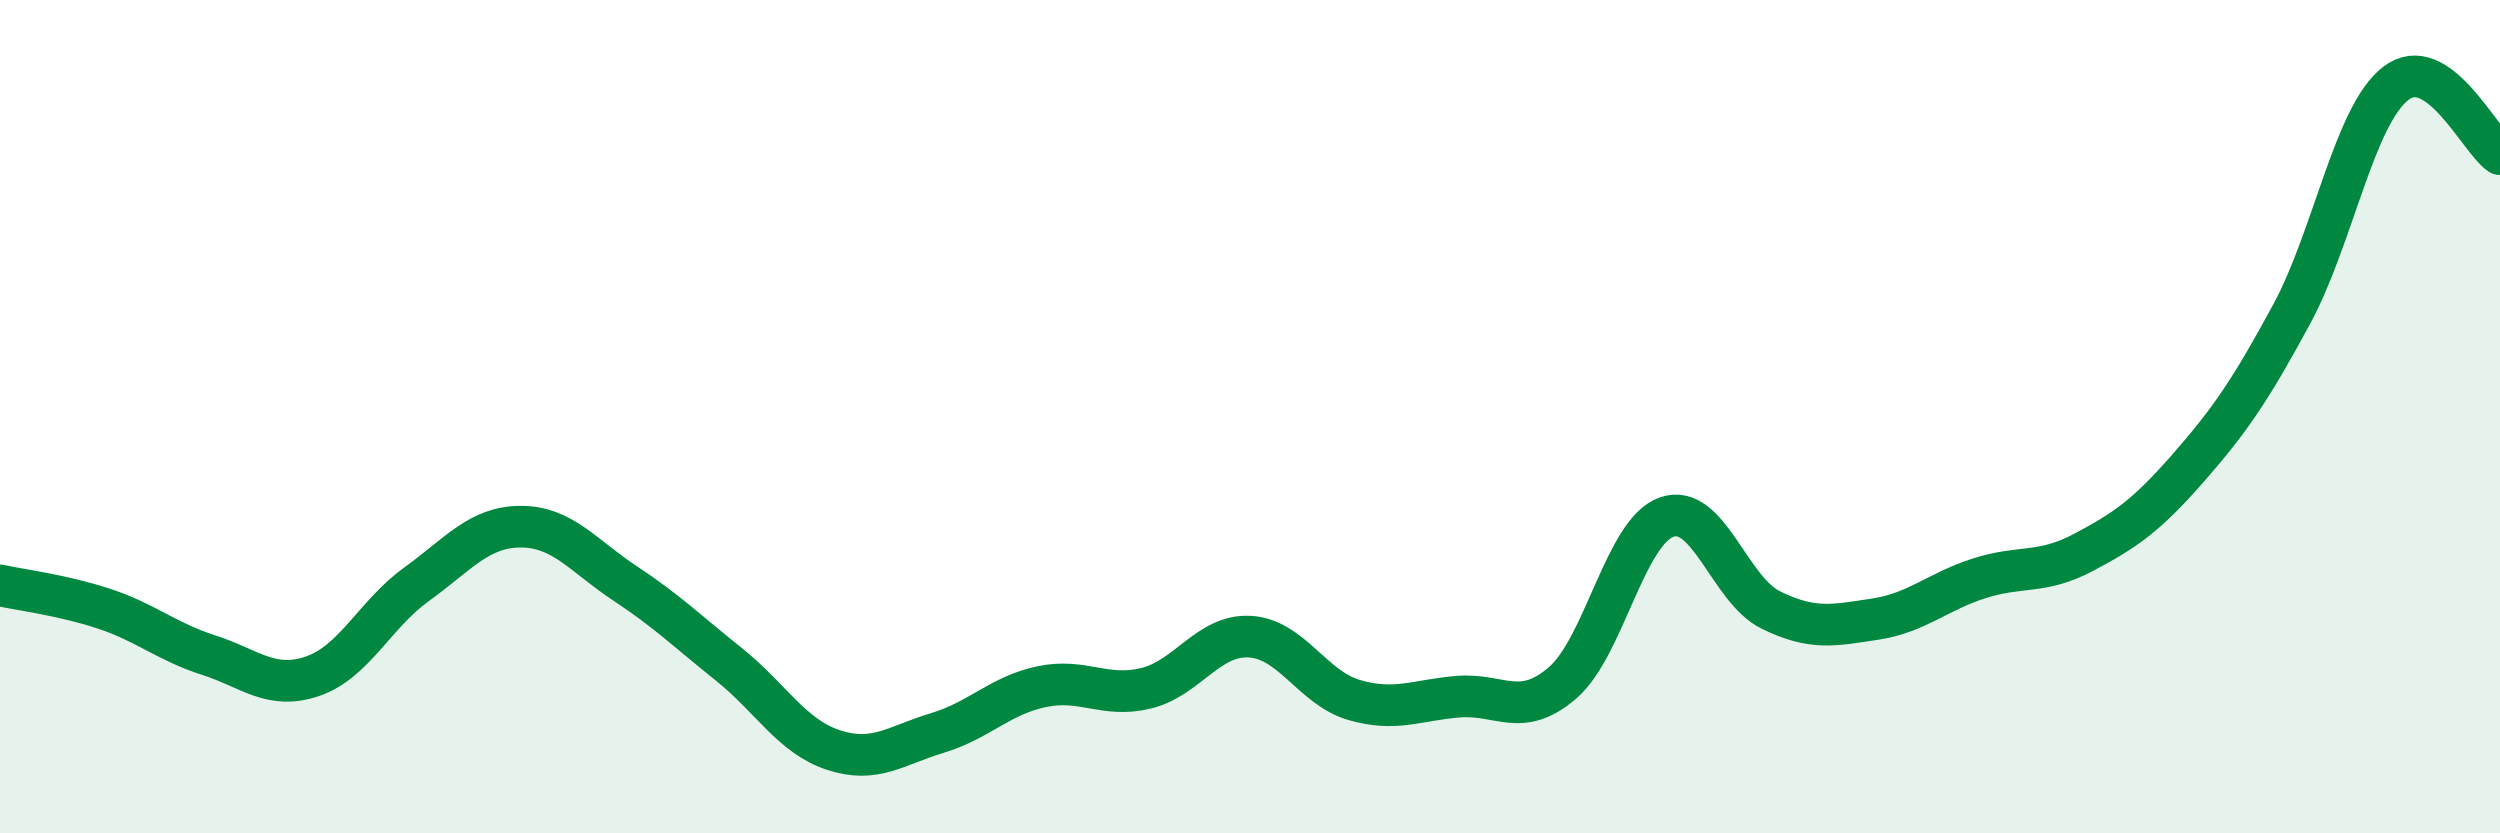 
    <svg width="60" height="20" viewBox="0 0 60 20" xmlns="http://www.w3.org/2000/svg">
      <path
        d="M 0,14.05 C 0.5,14.16 1.5,14.28 2.5,14.61 C 3.5,14.94 4,15.4 5,15.72 C 6,16.04 6.5,16.57 7.5,16.23 C 8.5,15.89 9,14.74 10,14.02 C 11,13.3 11.5,12.64 12.5,12.64 C 13.5,12.64 14,13.34 15,14 C 16,14.66 16.5,15.15 17.5,15.95 C 18.5,16.75 19,17.67 20,18 C 21,18.33 21.5,17.89 22.5,17.59 C 23.5,17.29 24,16.69 25,16.48 C 26,16.27 26.5,16.76 27.5,16.52 C 28.5,16.28 29,15.22 30,15.28 C 31,15.34 31.5,16.51 32.5,16.8 C 33.5,17.09 34,16.8 35,16.72 C 36,16.64 36.5,17.25 37.5,16.39 C 38.5,15.53 39,12.76 40,12.41 C 41,12.06 41.5,14.15 42.5,14.64 C 43.5,15.13 44,15.01 45,14.86 C 46,14.71 46.5,14.2 47.5,13.88 C 48.5,13.56 49,13.79 50,13.26 C 51,12.73 51.5,12.39 52.5,11.25 C 53.5,10.11 54,9.39 55,7.54 C 56,5.69 56.5,2.77 57.5,2 C 58.5,1.23 59.5,3.36 60,3.7L60 20L0 20Z"
        fill="#008740"
        opacity="0.1"
        stroke-linecap="round"
        stroke-linejoin="round"
      />
      <path
        d="M 0,14.05 C 0.5,14.16 1.5,14.28 2.5,14.61 C 3.5,14.94 4,15.4 5,15.72 C 6,16.04 6.5,16.57 7.5,16.23 C 8.5,15.89 9,14.74 10,14.02 C 11,13.3 11.5,12.64 12.5,12.64 C 13.5,12.64 14,13.34 15,14 C 16,14.66 16.5,15.15 17.5,15.95 C 18.5,16.75 19,17.67 20,18 C 21,18.33 21.5,17.89 22.5,17.59 C 23.5,17.29 24,16.69 25,16.48 C 26,16.27 26.5,16.76 27.5,16.52 C 28.5,16.28 29,15.22 30,15.28 C 31,15.34 31.5,16.51 32.5,16.8 C 33.5,17.09 34,16.8 35,16.72 C 36,16.64 36.5,17.25 37.5,16.39 C 38.5,15.53 39,12.76 40,12.41 C 41,12.06 41.5,14.15 42.5,14.64 C 43.5,15.13 44,15.01 45,14.86 C 46,14.71 46.5,14.2 47.5,13.88 C 48.5,13.56 49,13.79 50,13.26 C 51,12.73 51.5,12.39 52.5,11.25 C 53.5,10.11 54,9.39 55,7.54 C 56,5.69 56.5,2.77 57.5,2 C 58.5,1.23 59.5,3.36 60,3.7"
        stroke="#008740"
        stroke-width="1"
        fill="none"
        stroke-linecap="round"
        stroke-linejoin="round"
      />
    </svg>
  